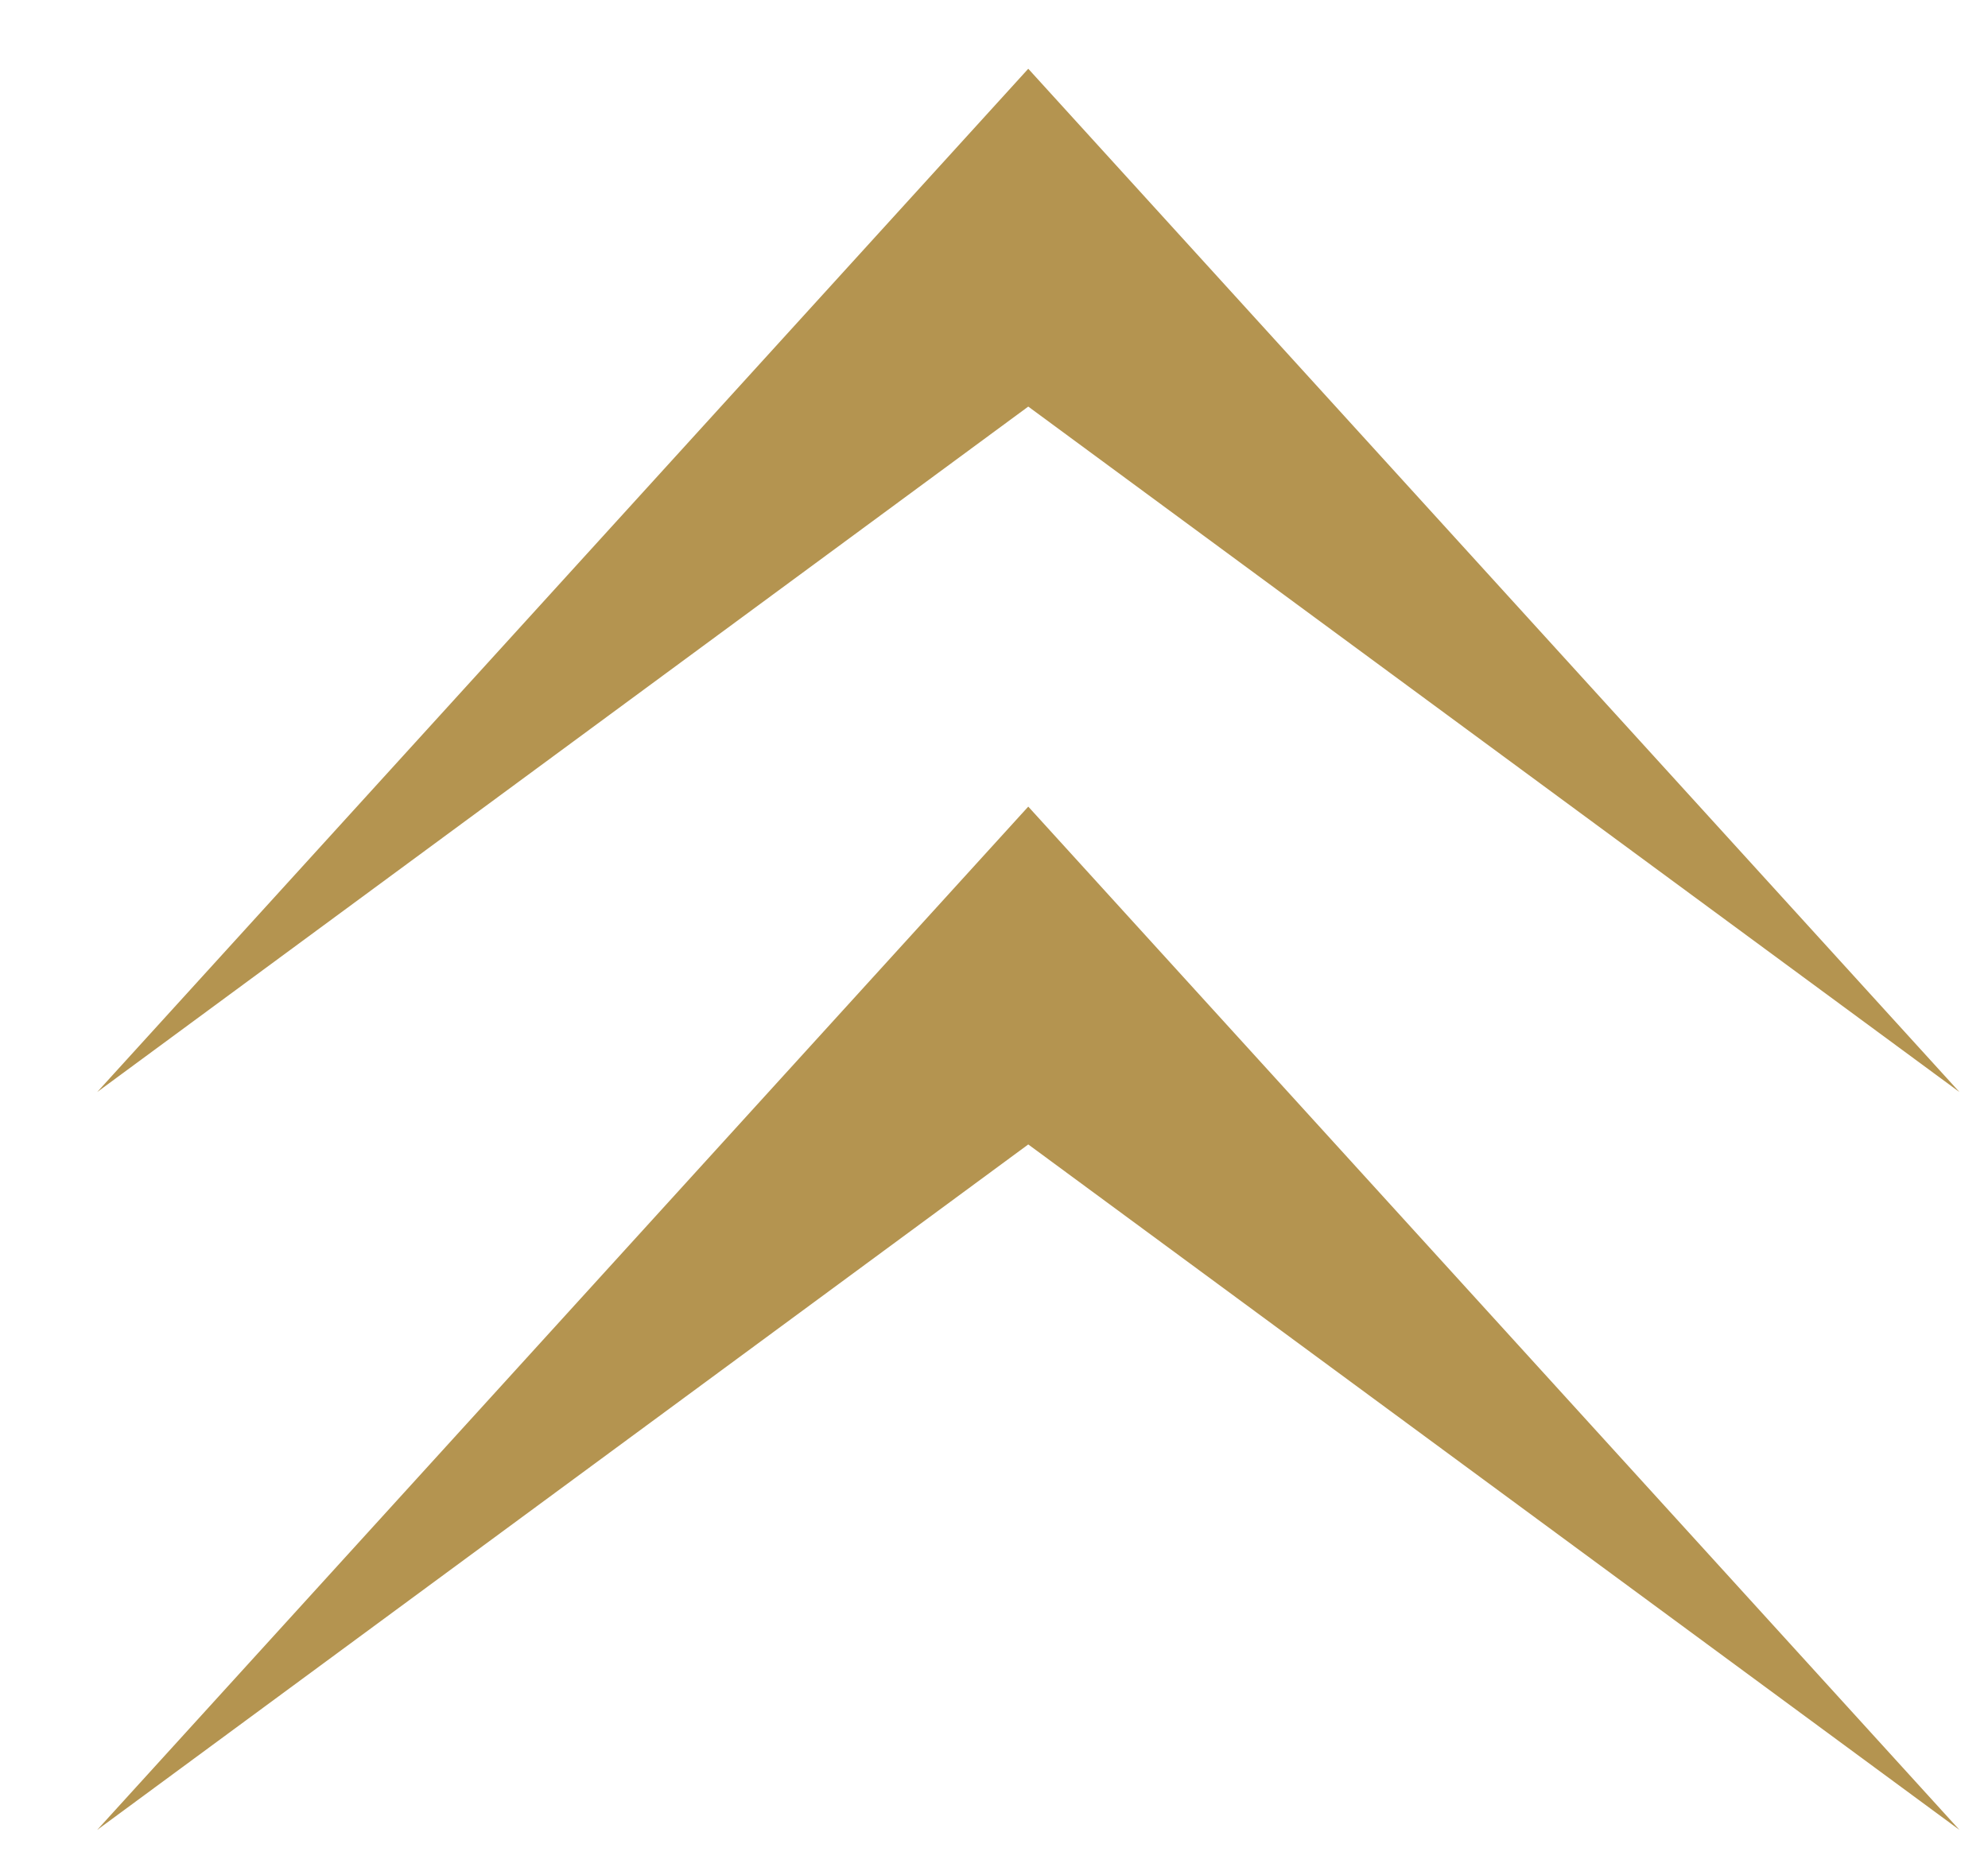 <svg 
 xmlns="http://www.w3.org/2000/svg"
 xmlns:xlink="http://www.w3.org/1999/xlink"
 width="17px" height="16px">
<path fill-rule="evenodd"  fill="rgb(180, 148, 80)"
 d="M8.793,9.787 L16.756,15.649 L8.793,6.898 L8.793,6.898 L8.793,6.898 L8.793,6.898 L8.793,6.898 L0.831,15.649 L8.793,9.787 Z"/>
<path fill-rule="evenodd"  fill="rgb(180, 148, 80)"
 d="M8.793,3.477 L16.756,9.339 L8.793,0.588 L8.793,0.588 L8.793,0.588 L8.793,0.588 L8.793,0.588 L0.831,9.339 L8.793,3.477 Z"/>
</svg>